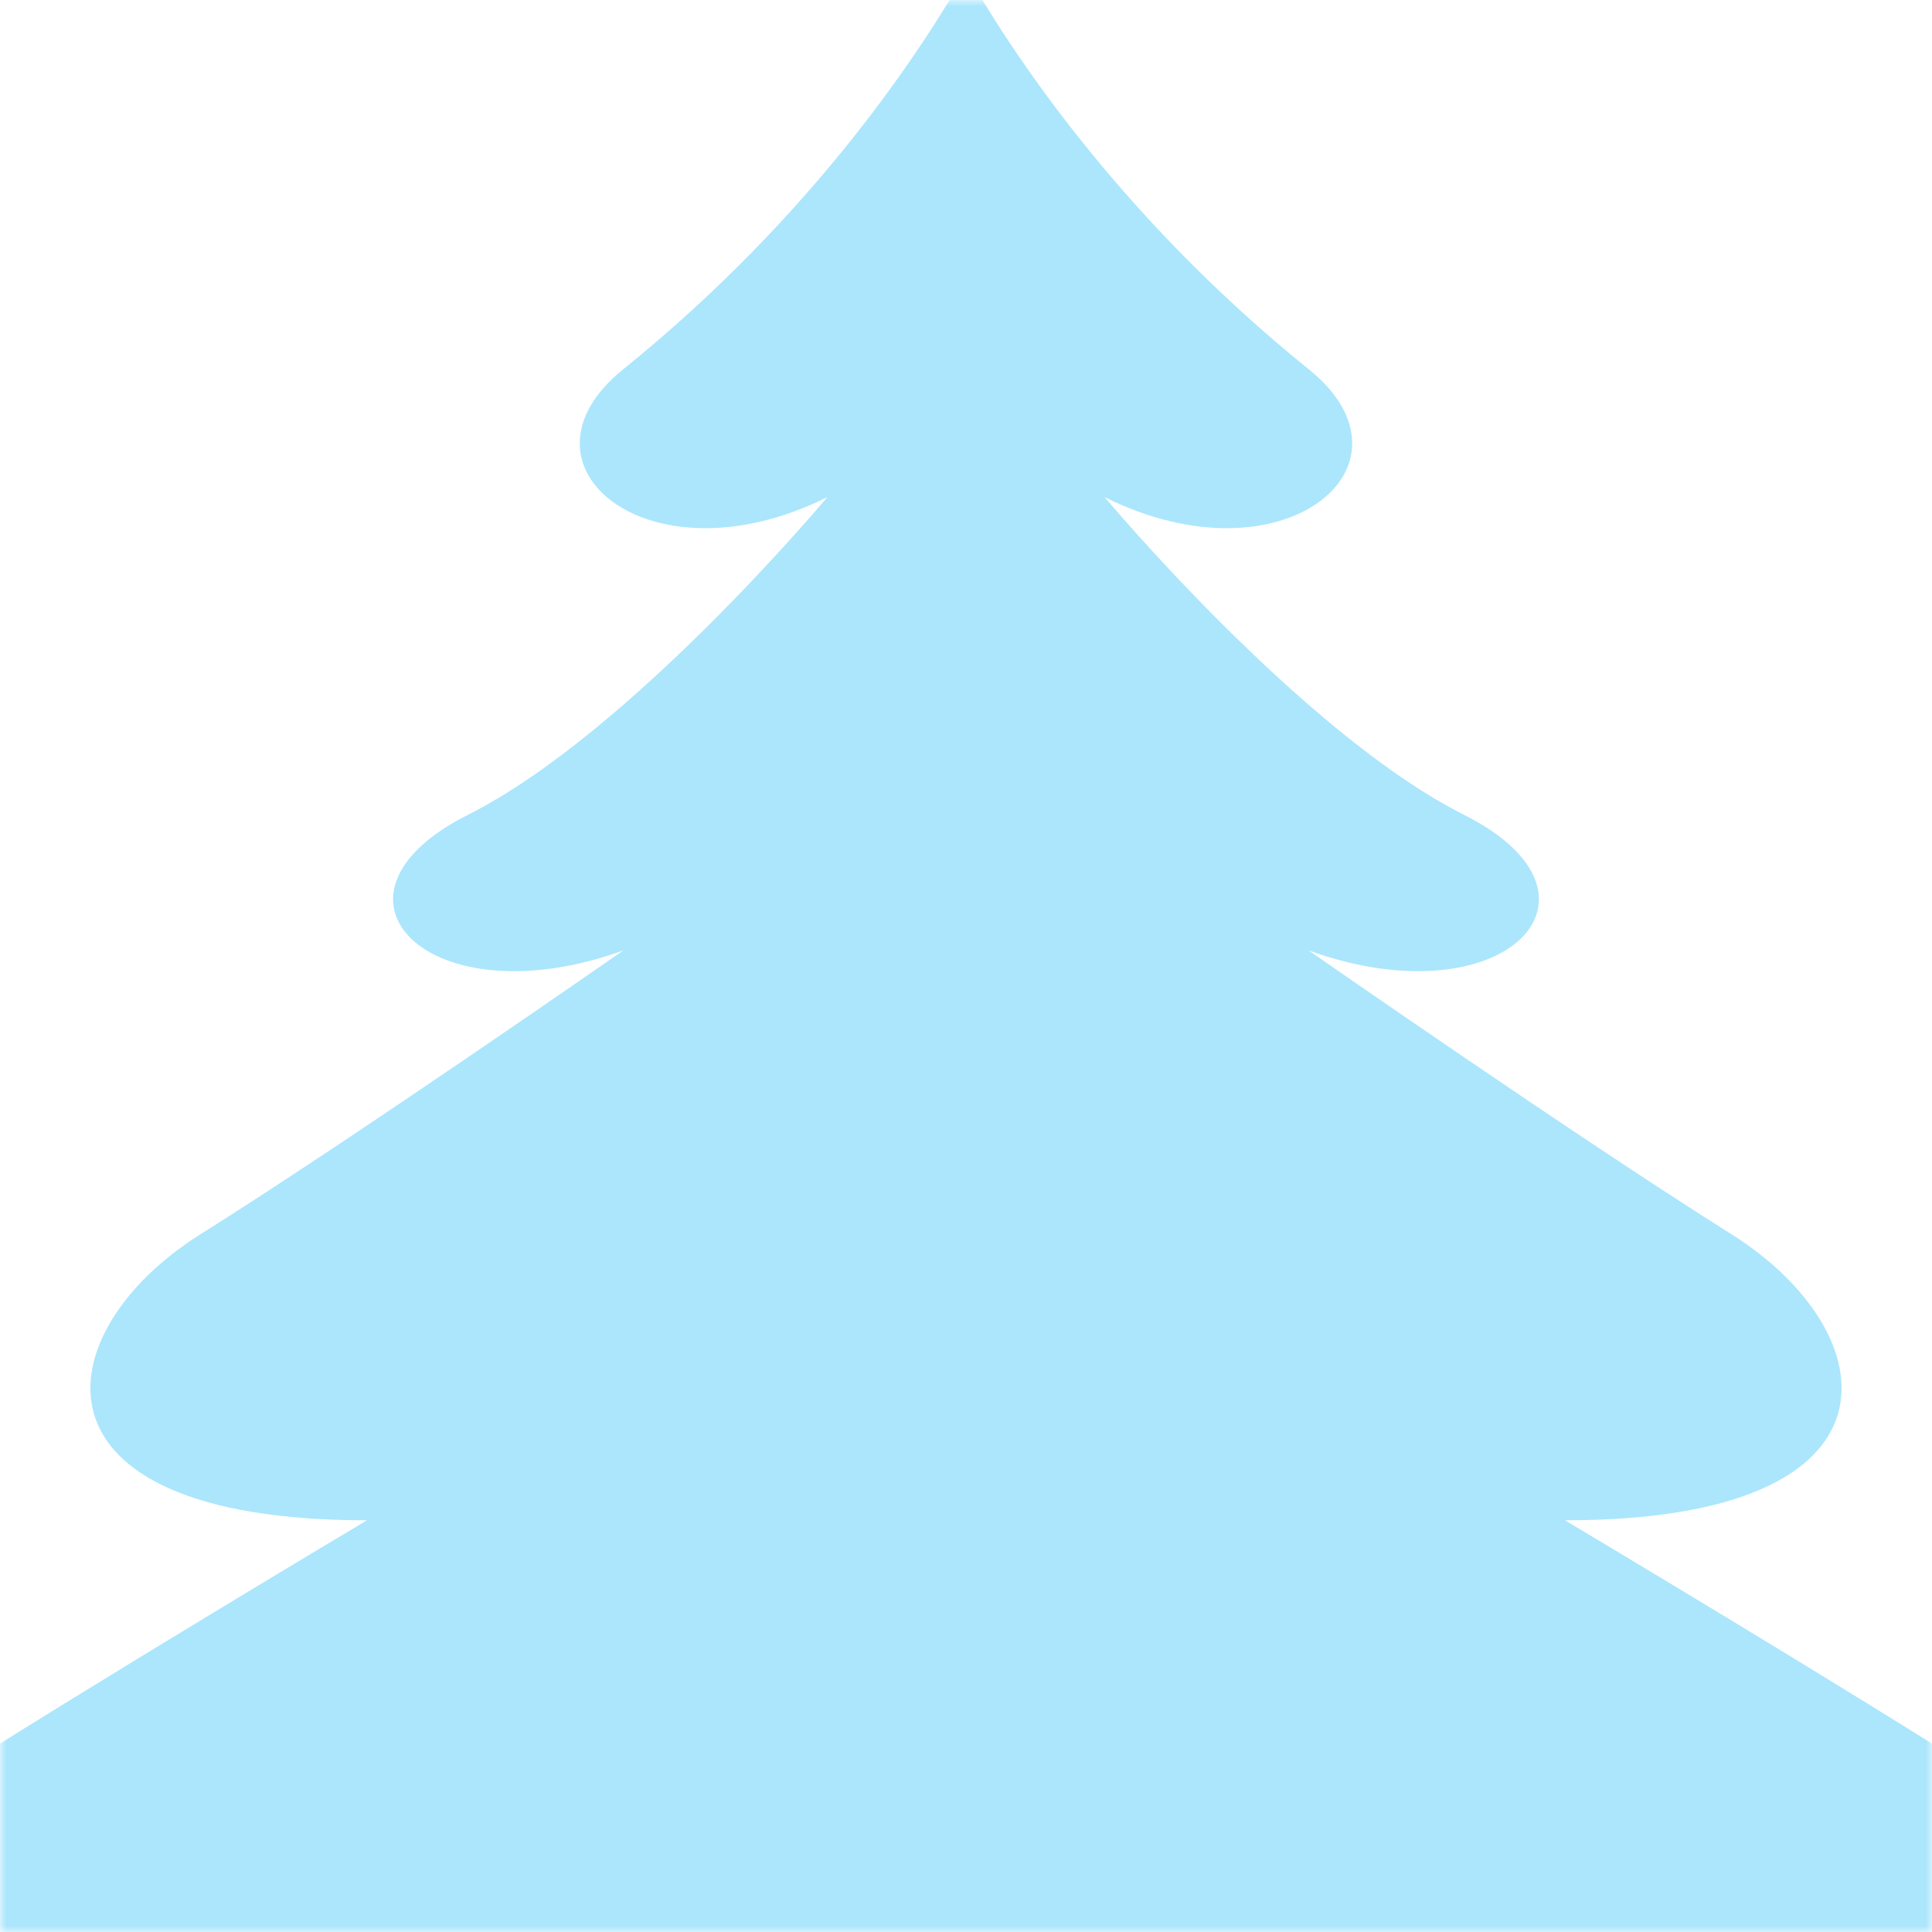 <svg width="154" height="154" viewBox="0 0 154 154" fill="none" xmlns="http://www.w3.org/2000/svg">
<rect x="0" y="0" width="154" height="154" fill="#333333" stroke="none"/>
<g clip-path="url(#clip0_359_34808)">
<path d="M154 154V0H0V154H154Z" fill="white"/>
<mask id="mask0_359_34808" style="mask-type:luminance" maskUnits="userSpaceOnUse" x="0" y="0" width="154" height="154">
<path d="M154 154V0H0V154H154Z" fill="white"/>
</mask>
<g mask="url(#mask0_359_34808)">
<path d="M76.999 161.419H164.761C170.911 155.84 167.601 147.658 159.83 142.67C147.165 134.538 124.746 121.184 124.746 121.184C152.693 121.184 150.402 106.162 138.014 98.38C125.623 90.6 104.308 75.756 104.308 75.756C119.795 81.376 129.6 71.432 116.695 64.948C103.79 58.463 88.047 39.621 88.047 39.621C102.242 46.716 113.821 37.102 104.322 29.437C88.915 17.008 80.307 3.616 76.999 -2.232C73.691 3.616 65.082 17.008 49.675 29.437C40.177 37.102 51.756 46.716 65.951 39.621C65.951 39.621 50.208 58.463 37.303 64.948C24.398 71.432 34.203 81.376 49.69 75.756C49.69 75.756 28.375 90.6 15.984 98.38C3.596 106.162 1.305 121.184 29.252 121.184C29.252 121.184 6.833 134.538 -5.832 142.67C-13.602 147.658 -16.914 155.84 -10.764 161.419H76.999Z" fill="#ABE6FC"/>
</g>
</g>
<defs>
<clipPath id="clip0_359_34808">
<rect width="154" height="154" fill="white"/>
</clipPath>
</defs>
</svg>
